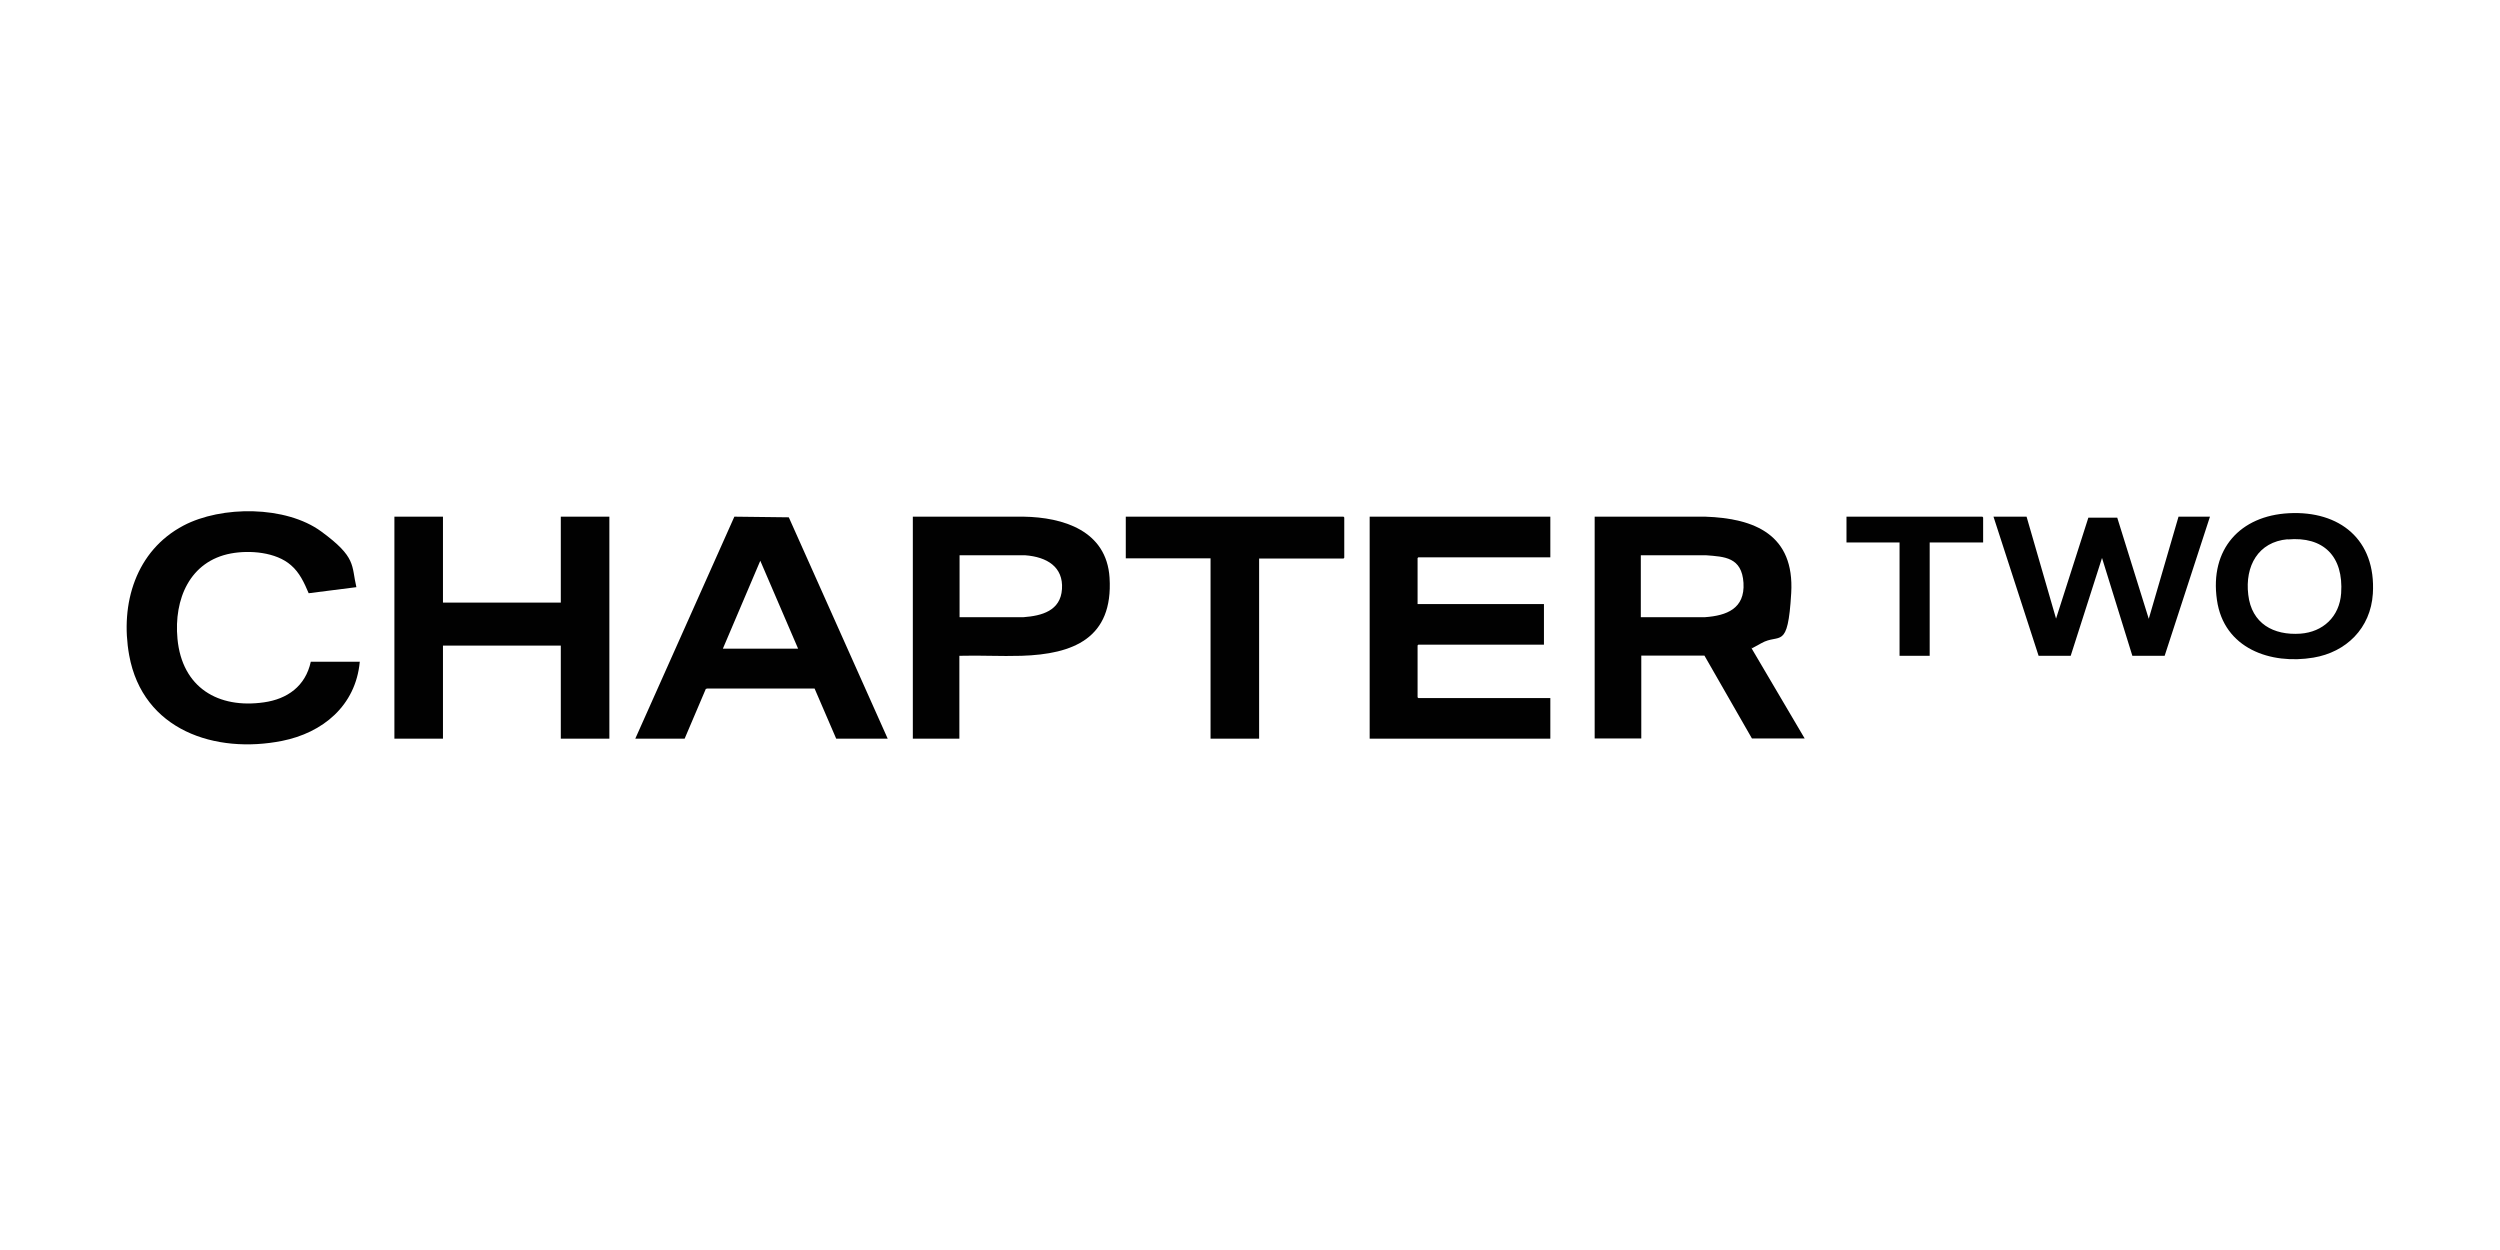 <?xml version="1.0" encoding="UTF-8"?> <svg xmlns="http://www.w3.org/2000/svg" xmlns:xlink="http://www.w3.org/1999/xlink" width="200" zoomAndPan="magnify" viewBox="0 0 150 75" height="100" preserveAspectRatio="xMidYMid meet" version="1.0"><defs><clipPath id="e8da782d5e"><path d="M 95 31 L 109 31 L 109 44.797 L 95 44.797 Z M 95 31 " clip-rule="nonzero"></path></clipPath><clipPath id="d93f76b3c6"><path d="M 23 31 L 37 31 L 37 44.797 L 23 44.797 Z M 23 31 " clip-rule="nonzero"></path></clipPath><clipPath id="c181bc6f6d"><path d="M 82 31 L 94 31 L 94 44.797 L 82 44.797 Z M 82 31 " clip-rule="nonzero"></path></clipPath><clipPath id="11b20cf5c7"><path d="M 7.5 30.547 L 22 30.547 L 22 44.797 L 7.5 44.797 Z M 7.5 30.547 " clip-rule="nonzero"></path></clipPath><clipPath id="31a11770ab"><path d="M 38 31 L 54 31 L 54 44.797 L 38 44.797 Z M 38 31 " clip-rule="nonzero"></path></clipPath><clipPath id="5c9fe852c7"><path d="M 54 31 L 67 31 L 67 44.797 L 54 44.797 Z M 54 31 " clip-rule="nonzero"></path></clipPath><clipPath id="ad02fa1229"><path d="M 67 31 L 81 31 L 81 44.797 L 67 44.797 Z M 67 31 " clip-rule="nonzero"></path></clipPath><clipPath id="b420323e60"><path d="M 132 30.547 L 142.5 30.547 L 142.5 40 L 132 40 Z M 132 30.547 " clip-rule="nonzero"></path></clipPath></defs><g clip-path="url(#e8da782d5e)"><path fill="#010101" d="M 95.668 31 L 102.312 31 C 105.285 31.098 107.676 32.086 107.473 35.582 C 107.27 39.082 106.793 37.961 105.676 38.594 C 104.559 39.227 105.285 38.75 105.129 38.848 C 104.977 38.945 105.082 38.848 105.094 38.898 L 108.281 44.309 L 105.117 44.309 L 102.266 39.336 L 98.477 39.336 L 98.477 44.309 L 95.68 44.309 L 95.68 31 Z M 98.449 37.031 L 102.301 37.031 C 103.598 36.938 104.703 36.52 104.609 34.973 C 104.512 33.426 103.465 33.402 102.363 33.316 L 98.449 33.316 Z M 98.449 37.031 " fill-opacity="1" fill-rule="nonzero"></path></g><g clip-path="url(#d93f76b3c6)"><path fill="#010101" d="M 26.578 31 L 26.578 36.156 L 33.648 36.156 L 33.648 31 L 36.562 31 L 36.562 44.32 L 33.648 44.32 L 33.648 38.738 L 26.578 38.738 L 26.578 44.32 L 23.664 44.32 L 23.664 31 Z M 26.578 31 " fill-opacity="1" fill-rule="nonzero"></path></g><g clip-path="url(#c181bc6f6d)"><path fill="#010101" d="M 93.02 31 L 93.02 33.438 L 85.102 33.438 C 85.102 33.438 85.055 33.477 85.055 33.488 L 85.055 36.242 L 92.637 36.242 L 92.637 38.68 L 85.102 38.68 C 85.102 38.68 85.055 38.715 85.055 38.727 L 85.055 41.836 C 85.055 41.836 85.09 41.883 85.102 41.883 L 93.02 41.883 L 93.02 44.32 L 82.18 44.32 L 82.18 31 Z M 93.02 31 " fill-opacity="1" fill-rule="nonzero"></path></g><g clip-path="url(#11b20cf5c7)"><path fill="#010101" d="M 21.586 39.715 C 21.336 42.359 19.352 43.969 16.926 44.453 C 12.934 45.246 8.57 43.832 7.75 39.312 C 7.191 36.203 8.164 33.035 11.008 31.535 C 13.289 30.332 17.152 30.332 19.277 31.891 C 21.406 33.449 21.074 33.914 21.383 35.23 L 18.52 35.594 C 18.258 34.973 17.973 34.352 17.461 33.914 C 16.559 33.121 14.988 33 13.859 33.207 C 11.387 33.668 10.426 35.949 10.648 38.324 C 10.922 41.262 13.098 42.531 15.832 42.141 C 17.234 41.945 18.328 41.176 18.648 39.703 L 21.598 39.703 Z M 21.586 39.715 " fill-opacity="1" fill-rule="nonzero"></path></g><g clip-path="url(#31a11770ab)"><path fill="#010101" d="M 53.262 44.32 L 50.172 44.32 L 48.875 41.312 L 42.434 41.312 C 42.434 41.312 42.348 41.336 42.348 41.336 L 41.078 44.32 L 38.117 44.32 L 44.062 31 L 47.328 31.039 Z M 43.371 38.922 L 47.887 38.922 L 45.617 33.645 Z M 43.371 38.922 " fill-opacity="1" fill-rule="nonzero"></path></g><g clip-path="url(#5c9fe852c7)"><path fill="#010101" d="M 57.562 39.348 L 57.562 44.32 L 54.77 44.32 L 54.77 31 L 61.414 31 C 63.781 31.039 66.395 31.828 66.574 34.668 C 66.797 38.312 64.375 39.25 61.297 39.348 C 60.059 39.387 58.812 39.312 57.562 39.348 Z M 57.562 37.031 L 61.414 37.031 C 62.496 36.949 63.637 36.656 63.719 35.34 C 63.805 34.023 62.828 33.414 61.508 33.316 L 57.574 33.316 L 57.574 37.031 Z M 57.562 37.031 " fill-opacity="1" fill-rule="nonzero"></path></g><g clip-path="url(#ad02fa1229)"><path fill="#010101" d="M 75.547 33.5 L 75.547 44.32 L 72.633 44.32 L 72.633 33.5 L 67.547 33.5 L 67.547 31 L 80.609 31 C 80.609 31 80.656 31.039 80.656 31.051 L 80.656 33.461 C 80.656 33.461 80.621 33.512 80.609 33.512 L 75.547 33.512 Z M 75.547 33.5 " fill-opacity="1" fill-rule="nonzero"></path></g><path fill="#010101" d="M 121.594 31 L 123.363 37.117 L 125.301 31.062 L 127.035 31.062 L 128.926 37.129 L 130.711 31 L 132.598 31 L 129.879 39.348 L 127.941 39.348 L 126.121 33.477 L 124.242 39.348 L 122.316 39.348 L 119.609 31 Z M 121.594 31 " fill-opacity="1" fill-rule="nonzero"></path><g clip-path="url(#b420323e60)"><path fill="#010101" d="M 137.34 30.793 C 140.371 30.637 142.57 32.367 142.371 35.621 C 142.238 37.703 140.766 39.129 138.805 39.457 C 136.246 39.887 133.43 38.922 133.016 35.996 C 132.574 32.938 134.418 30.941 137.34 30.793 Z M 137.258 32.355 C 135.488 32.512 134.691 33.961 134.895 35.68 C 135.094 37.422 136.414 38.129 138.02 38.02 C 139.375 37.922 140.371 37.008 140.469 35.594 C 140.621 33.379 139.41 32.172 137.258 32.367 Z M 137.258 32.355 " fill-opacity="1" fill-rule="nonzero"></path></g><path fill="#010101" d="M 118.988 32.547 L 115.781 32.547 L 115.781 39.348 L 113.973 39.348 L 113.973 32.547 L 110.789 32.547 L 110.789 31 L 118.941 31 C 118.941 31 118.988 31.039 118.988 31.051 L 118.988 32.562 Z M 118.988 32.547 " fill-opacity="1" fill-rule="nonzero"></path></svg> 